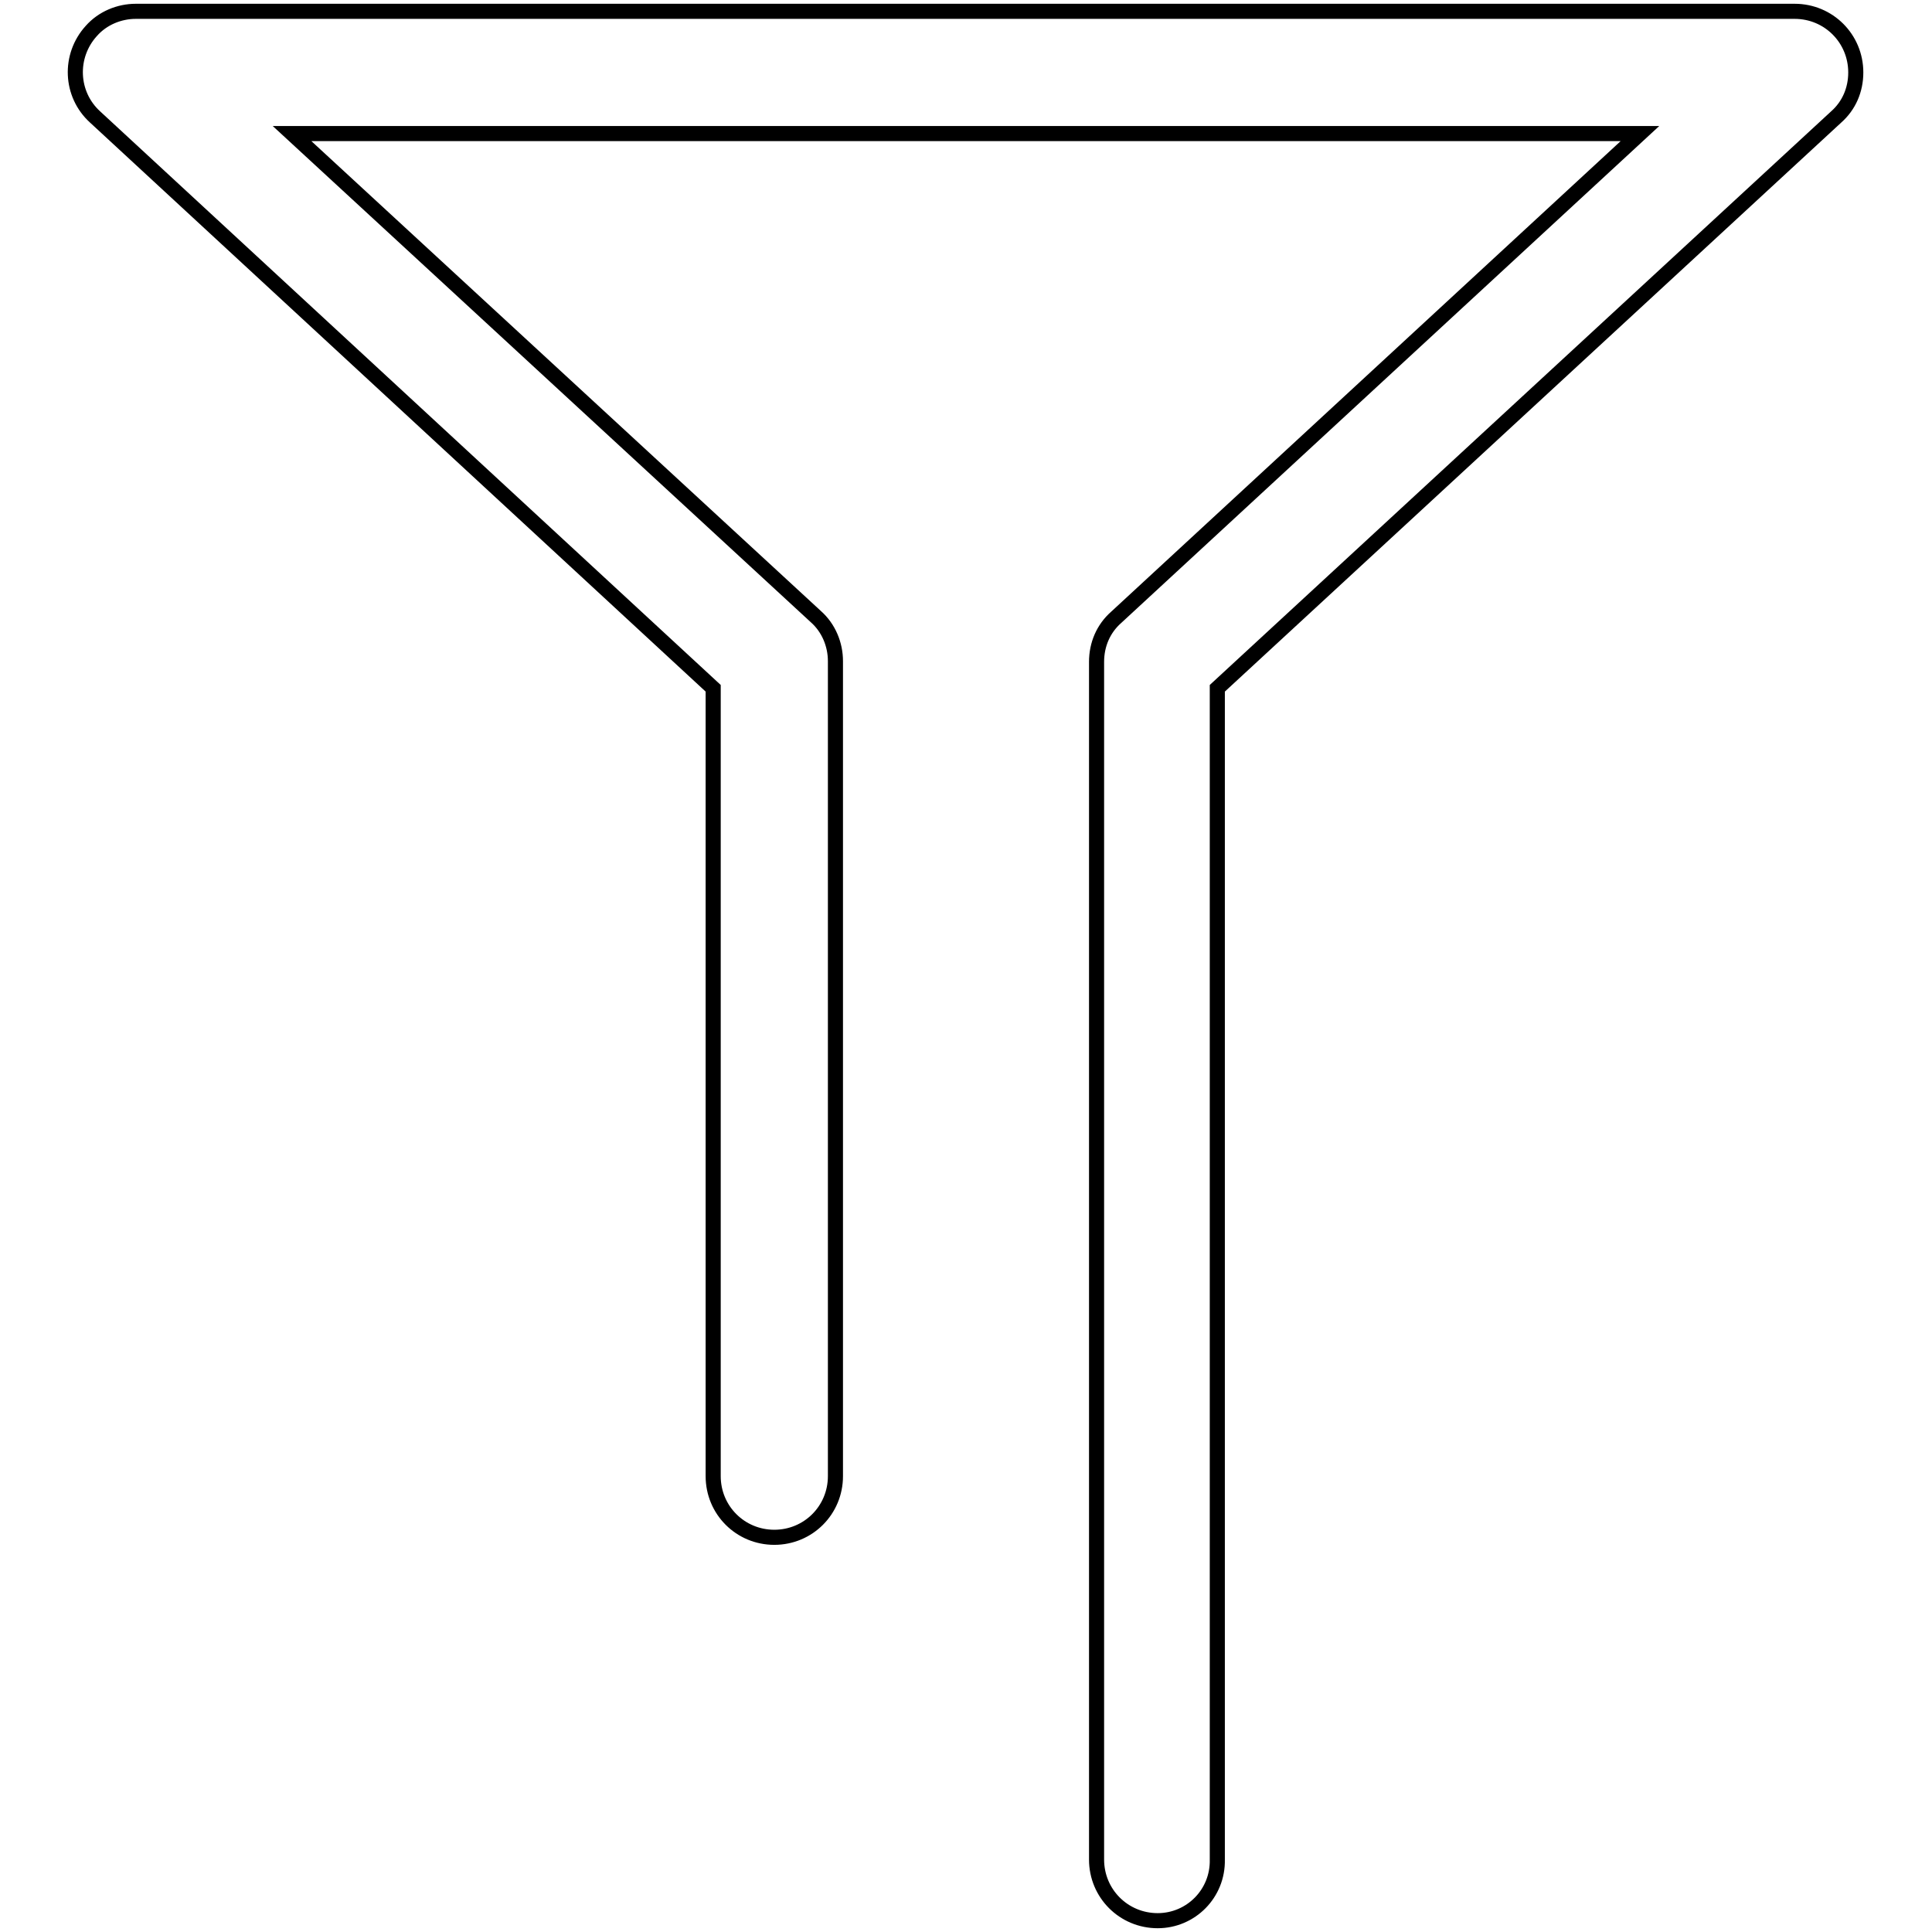 <?xml version="1.0" encoding="utf-8"?>
<!-- Svg Vector Icons : http://www.onlinewebfonts.com/icon -->
<!DOCTYPE svg PUBLIC "-//W3C//DTD SVG 1.1//EN" "http://www.w3.org/Graphics/SVG/1.1/DTD/svg11.dtd">
<svg version="1.1" xmlns="http://www.w3.org/2000/svg" xmlns:xlink="http://www.w3.org/1999/xlink" x="0px" y="0px" viewBox="0 0 256 256" enable-background="new 0 0 256 256" xml:space="preserve">
<g> <path stroke-width="2" fill-opacity="0" stroke="#000000"  d="M153.4,254.5c-4.5,0-8.1-3.6-8.1-8.1c0,0,0,0,0,0V87.7c0-2.3,0.9-4.4,2.6-5.9l69.4-64.1H38.7l69.4,64 c1.7,1.5,2.6,3.7,2.6,5.9v108c0,4.5-3.6,8.1-8.1,8.1s-8.1-3.6-8.1-8.1V91.2L12.6,15.5c-3.3-3-3.5-8.1-0.5-11.4 c1.5-1.7,3.7-2.6,5.9-2.6h219.8c4.5,0,8.1,3.6,8.1,8.1c0,2.3-0.9,4.4-2.6,5.9l-82,75.7v155.2C161.4,250.9,157.8,254.5,153.4,254.5 C153.4,254.5,153.4,254.5,153.4,254.5z"/></g>
</svg>